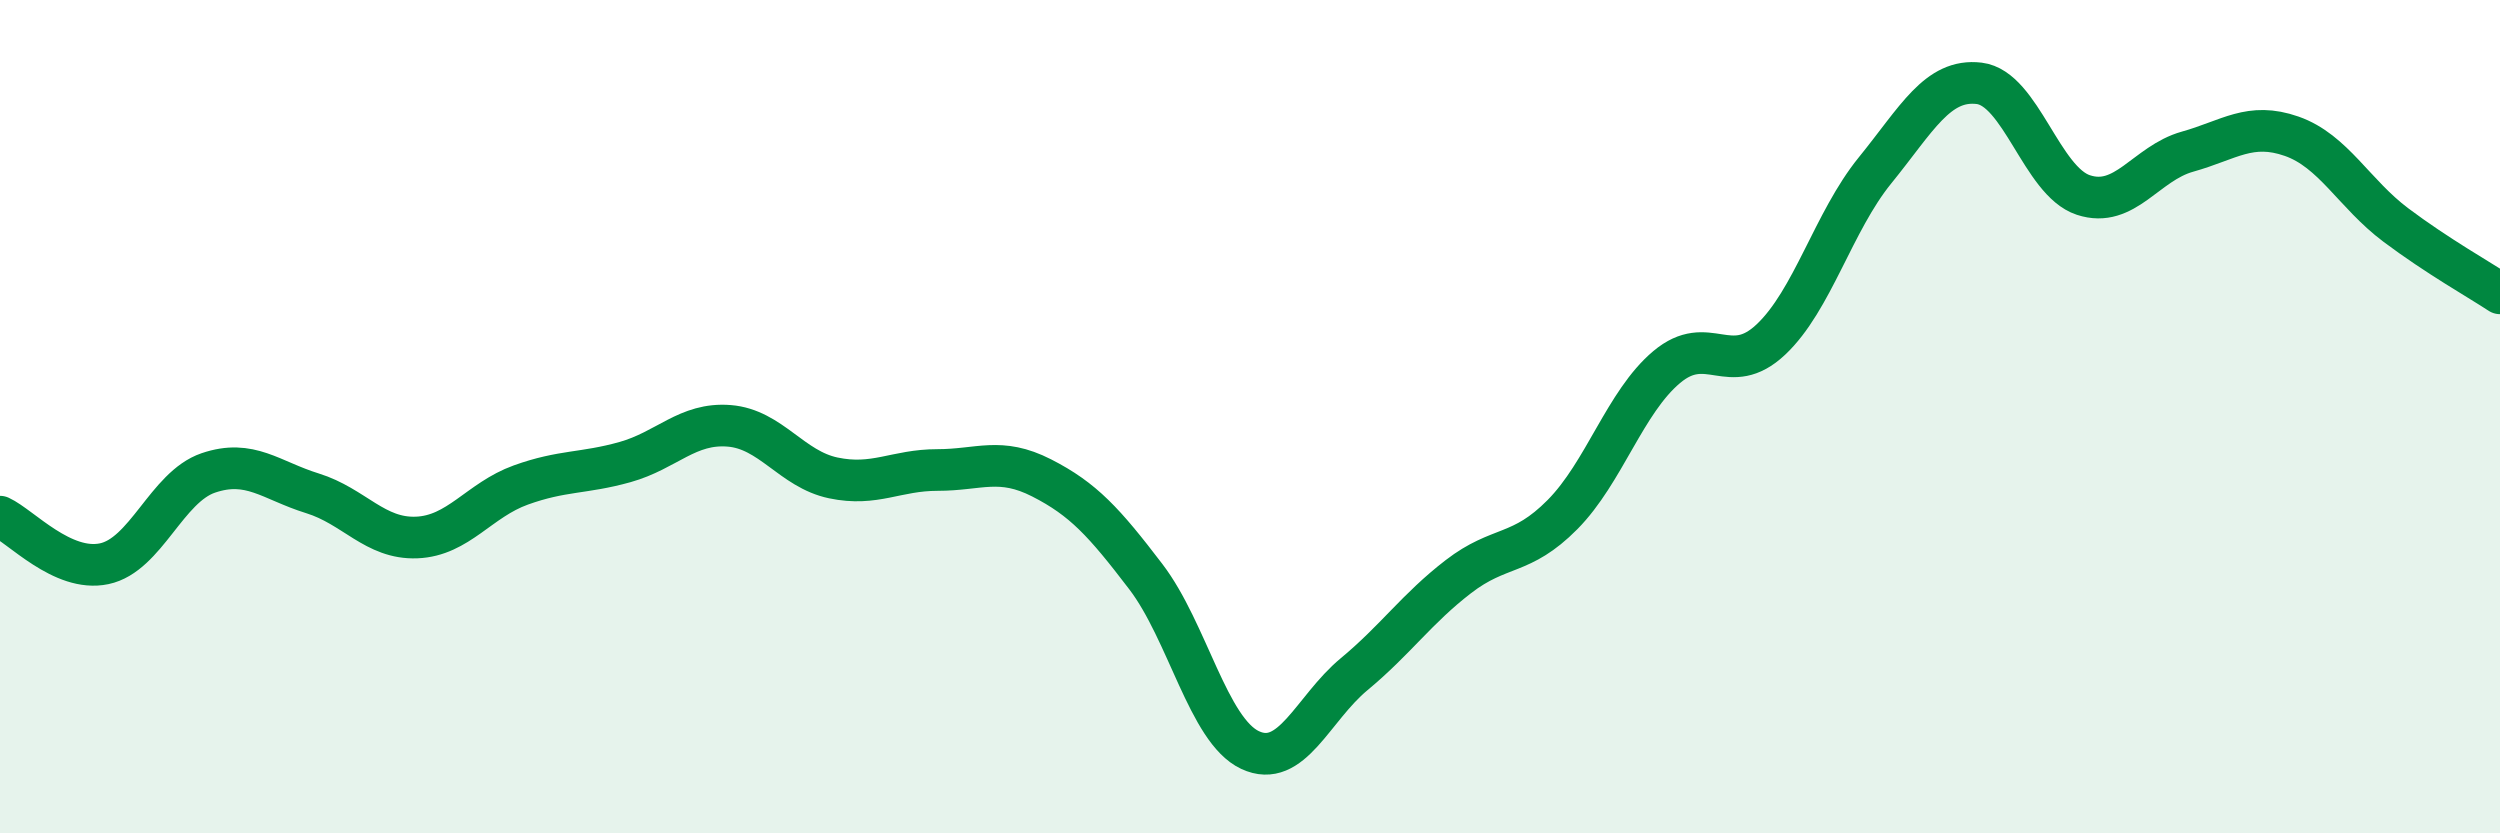
    <svg width="60" height="20" viewBox="0 0 60 20" xmlns="http://www.w3.org/2000/svg">
      <path
        d="M 0,12.4 C 0.5,12.63 1.5,13.74 2.5,13.53 C 3.5,13.32 4,11.69 5,11.35 C 6,11.01 6.5,11.53 7.5,11.84 C 8.5,12.15 9,12.94 10,12.9 C 11,12.86 11.5,12 12.5,11.64 C 13.5,11.28 14,11.37 15,11.09 C 16,10.81 16.5,10.14 17.5,10.22 C 18.5,10.3 19,11.26 20,11.47 C 21,11.68 21.5,11.28 22.5,11.28 C 23.5,11.28 24,10.96 25,11.47 C 26,11.98 26.5,12.53 27.5,13.84 C 28.5,15.15 29,17.53 30,18 C 31,18.47 31.5,17.01 32.5,16.18 C 33.5,15.35 34,14.61 35,13.84 C 36,13.07 36.5,13.36 37.5,12.35 C 38.5,11.34 39,9.65 40,8.81 C 41,7.97 41.5,9.09 42.5,8.15 C 43.5,7.21 44,5.32 45,4.09 C 46,2.86 46.5,1.88 47.5,2 C 48.5,2.12 49,4.35 50,4.68 C 51,5.01 51.5,3.92 52.5,3.64 C 53.5,3.36 54,2.92 55,3.27 C 56,3.62 56.5,4.65 57.5,5.4 C 58.5,6.15 59.5,6.71 60,7.04L60 20L0 20Z"
        fill="#008740"
        opacity="0.1"
        stroke-linecap="round"
        stroke-linejoin="round"
      />
      <path
        d="M 0,12.4 C 0.5,12.63 1.5,13.74 2.5,13.53 C 3.5,13.32 4,11.69 5,11.35 C 6,11.01 6.5,11.53 7.5,11.84 C 8.5,12.15 9,12.94 10,12.9 C 11,12.86 11.5,12 12.5,11.64 C 13.5,11.28 14,11.37 15,11.09 C 16,10.81 16.5,10.14 17.5,10.22 C 18.5,10.3 19,11.26 20,11.47 C 21,11.68 21.5,11.28 22.5,11.28 C 23.5,11.28 24,10.96 25,11.47 C 26,11.98 26.5,12.53 27.5,13.84 C 28.5,15.15 29,17.53 30,18 C 31,18.47 31.5,17.01 32.5,16.18 C 33.5,15.35 34,14.61 35,13.84 C 36,13.07 36.5,13.36 37.5,12.35 C 38.5,11.34 39,9.65 40,8.81 C 41,7.97 41.5,9.09 42.5,8.15 C 43.5,7.21 44,5.32 45,4.09 C 46,2.86 46.5,1.88 47.5,2 C 48.5,2.12 49,4.35 50,4.68 C 51,5.01 51.5,3.92 52.5,3.64 C 53.5,3.36 54,2.92 55,3.27 C 56,3.62 56.5,4.65 57.5,5.4 C 58.5,6.15 59.5,6.71 60,7.04"
        stroke="#008740"
        stroke-width="1"
        fill="none"
        stroke-linecap="round"
        stroke-linejoin="round"
      />
    </svg>
  